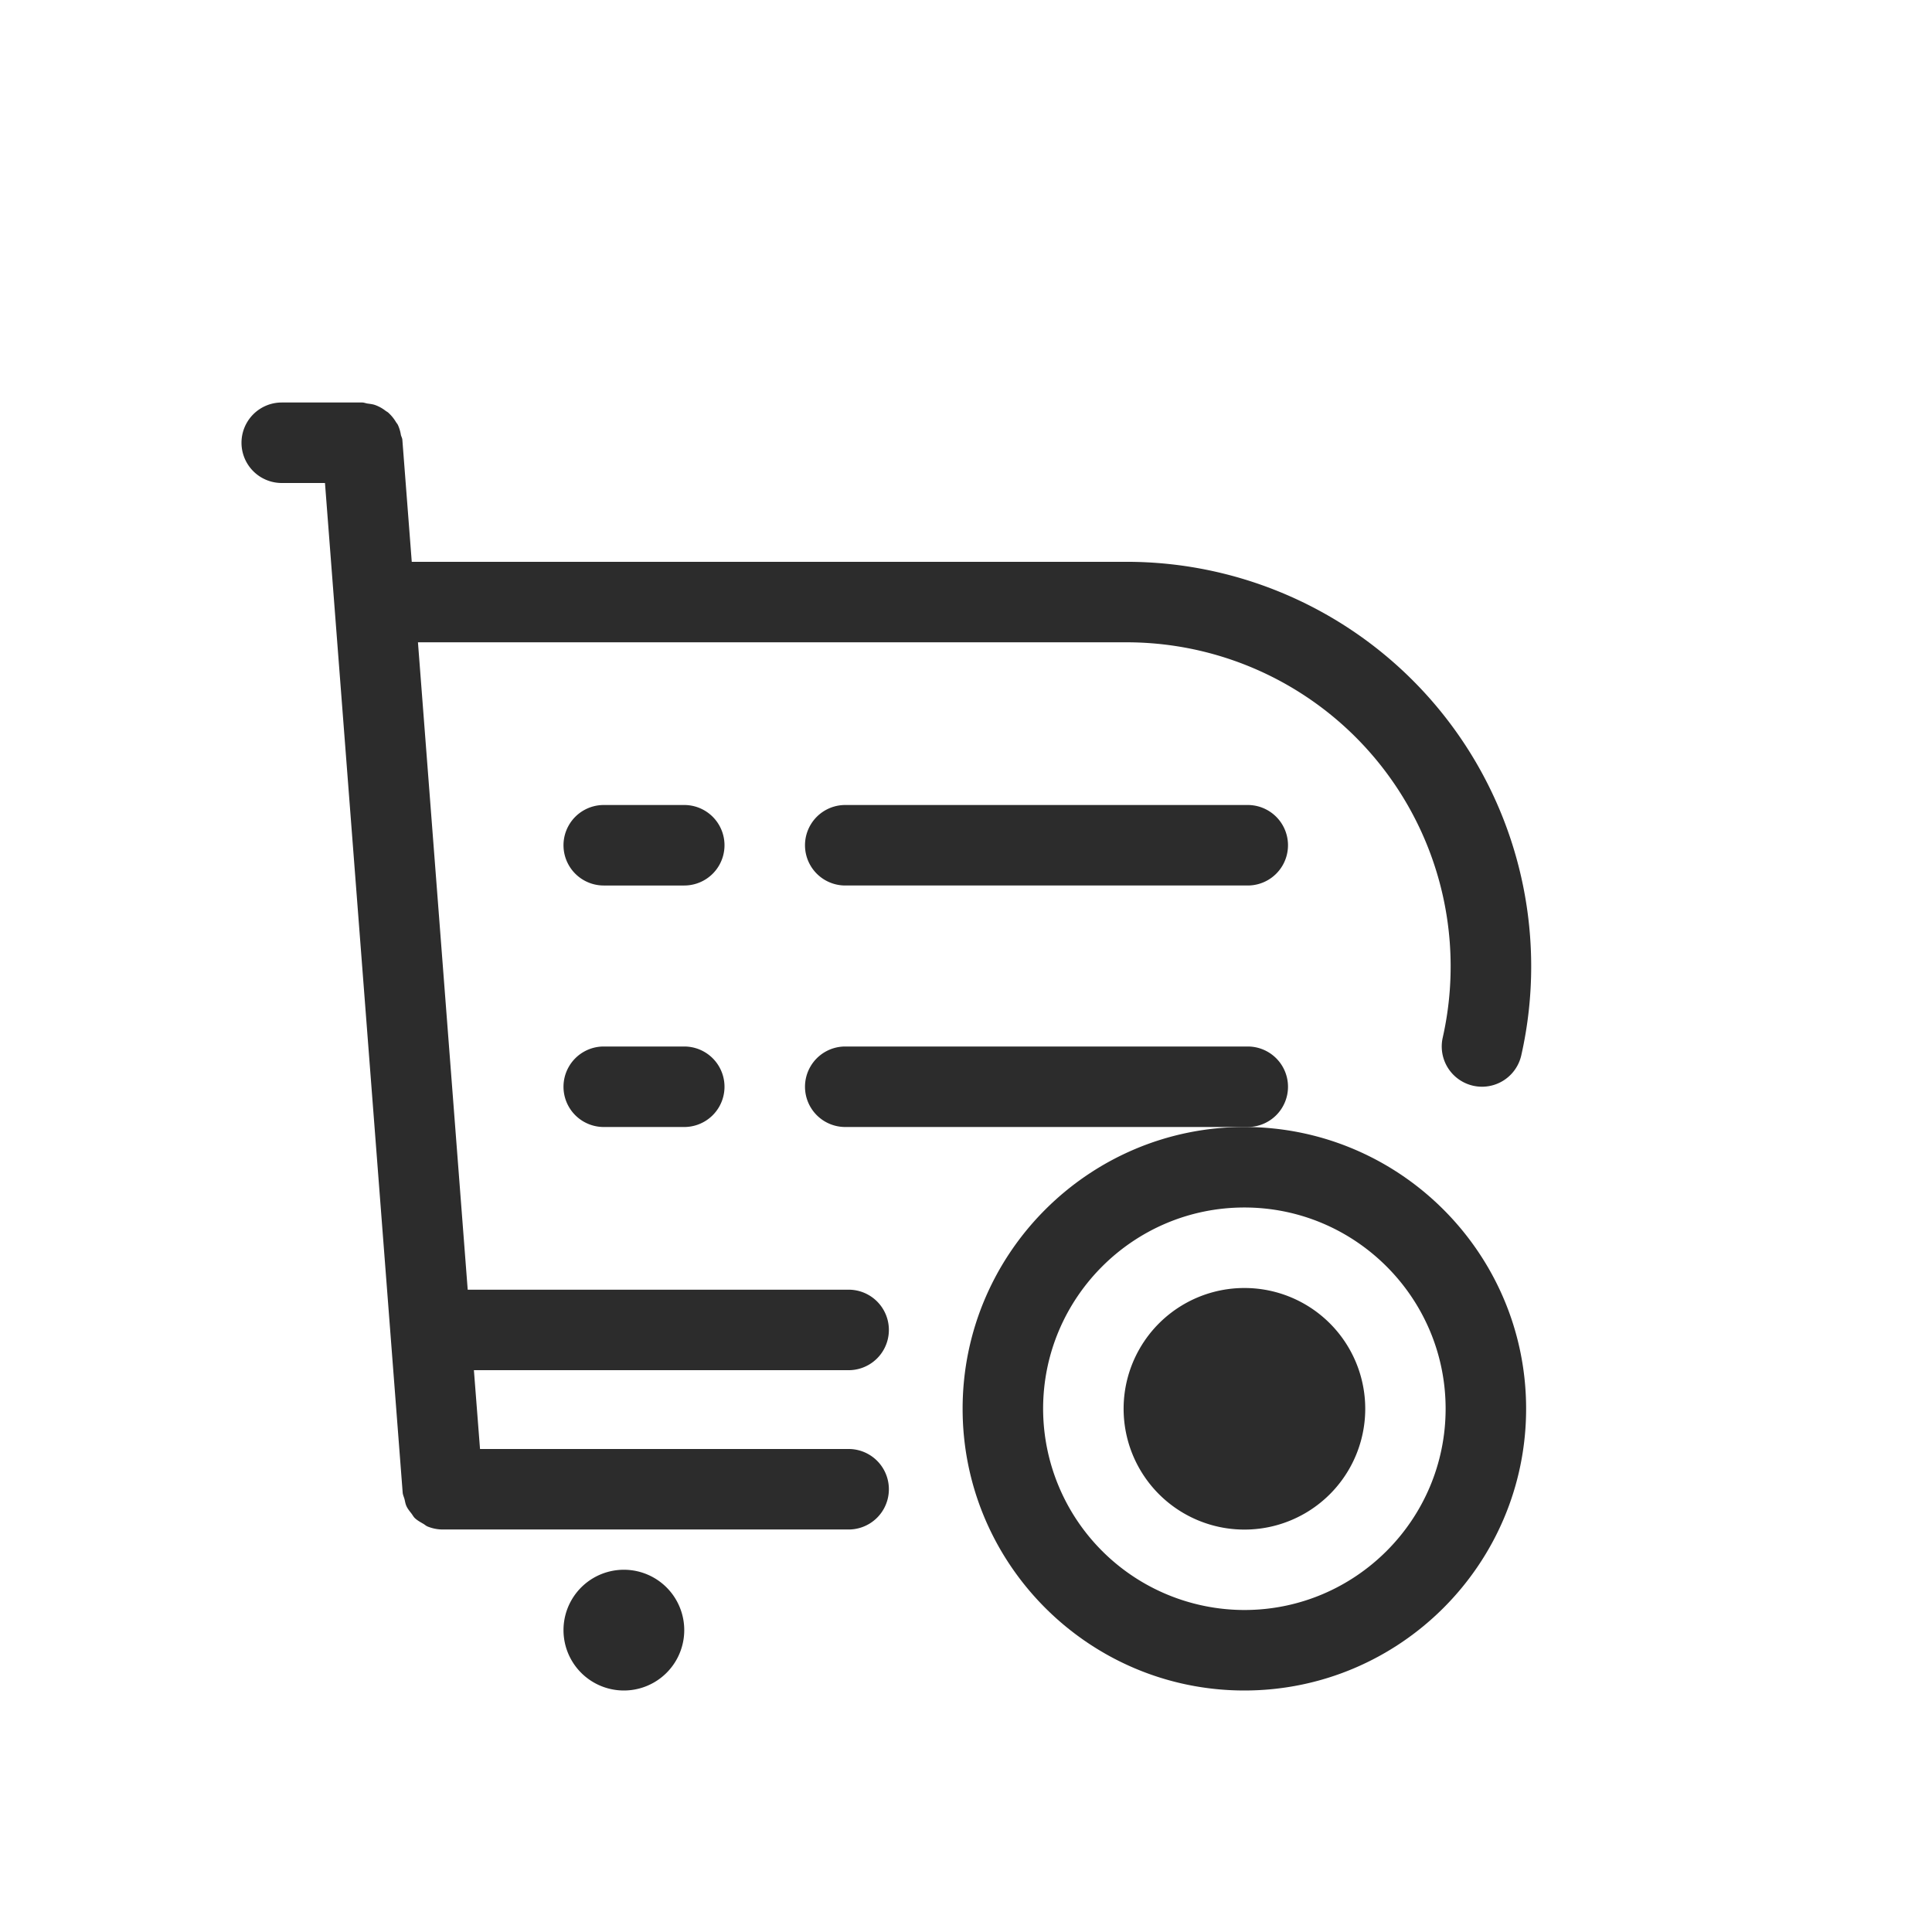 <svg t="1686833280002" class="icon" viewBox="0 0 1024 1024" version="1.1" xmlns="http://www.w3.org/2000/svg" p-id="15941" width="200" height="200"><path d="M330.667 832a32 32 0 1 0 0 64 32 32 0 0 0 0-64M448 469.333h213.333a21.333 21.333 0 0 0 0-42.667h-213.333a21.333 21.333 0 0 0 0 42.667M362.667 426.667h-42.667a21.333 21.333 0 0 0 0 42.667h42.667a21.333 21.333 0 0 0 0-42.667M682.667 576a21.333 21.333 0 0 0-21.333-21.333h-213.333a21.333 21.333 0 0 0 0 42.667h213.333a21.333 21.333 0 0 0 21.333-21.333M362.667 554.667h-42.667a21.333 21.333 0 0 0 0 42.667h42.667a21.333 21.333 0 0 0 0-42.667M659.541 682.667a64 64 0 1 0 0.043 128.043 64 64 0 0 0 0-128.043" fill="#2c2c2c" p-id="15942"></path><path d="M659.541 853.333a106.795 106.795 0 0 1-106.667-106.667c0-58.795 47.829-106.667 106.667-106.667s106.667 47.872 106.667 106.667-47.829 106.667-106.667 106.667m0-256c-82.347 0-149.333 66.987-149.333 149.333s66.987 149.333 149.333 149.333 149.333-66.987 149.333-149.333-66.987-149.333-149.333-149.333" fill="#2c2c2c" p-id="15943"></path><path d="M597.333 297.771H218.24l-4.992-64.768c-0.085-0.896-0.555-1.621-0.768-2.475a19.968 19.968 0 0 0-1.579-5.291c-0.256-0.555-0.683-0.981-1.024-1.536a21.76 21.76 0 0 0-4.181-5.077c-0.469-0.384-0.981-0.597-1.451-0.981a20.139 20.139 0 0 0-5.12-2.859c-1.408-0.555-2.859-0.683-4.309-0.896C193.835 213.76 192.981 213.333 192 213.333h-42.667a21.333 21.333 0 0 0 0 42.667h22.912l41.173 534.997c0.085 1.28 0.64 2.347 0.981 3.584 0.299 1.195 0.469 2.475 0.981 3.584 0.64 1.493 1.664 2.688 2.645 3.968 0.64 0.811 1.109 1.792 1.877 2.517 1.323 1.237 2.901 2.091 4.437 2.987 0.768 0.427 1.408 1.067 2.219 1.408a21.248 21.248 0 0 0 8.064 1.621h215.168a21.333 21.333 0 0 0 0-42.667H254.421l-3.243-41.771h198.613a21.333 21.333 0 0 0 0-42.667H247.893l-26.368-343.125H597.333a171.776 171.776 0 0 1 167.339 209.536 21.333 21.333 0 1 0 41.643 9.344A213.077 213.077 0 0 0 811.563 512 214.443 214.443 0 0 0 597.333 297.771" fill="#2c2c2c" p-id="15944"></path></svg>